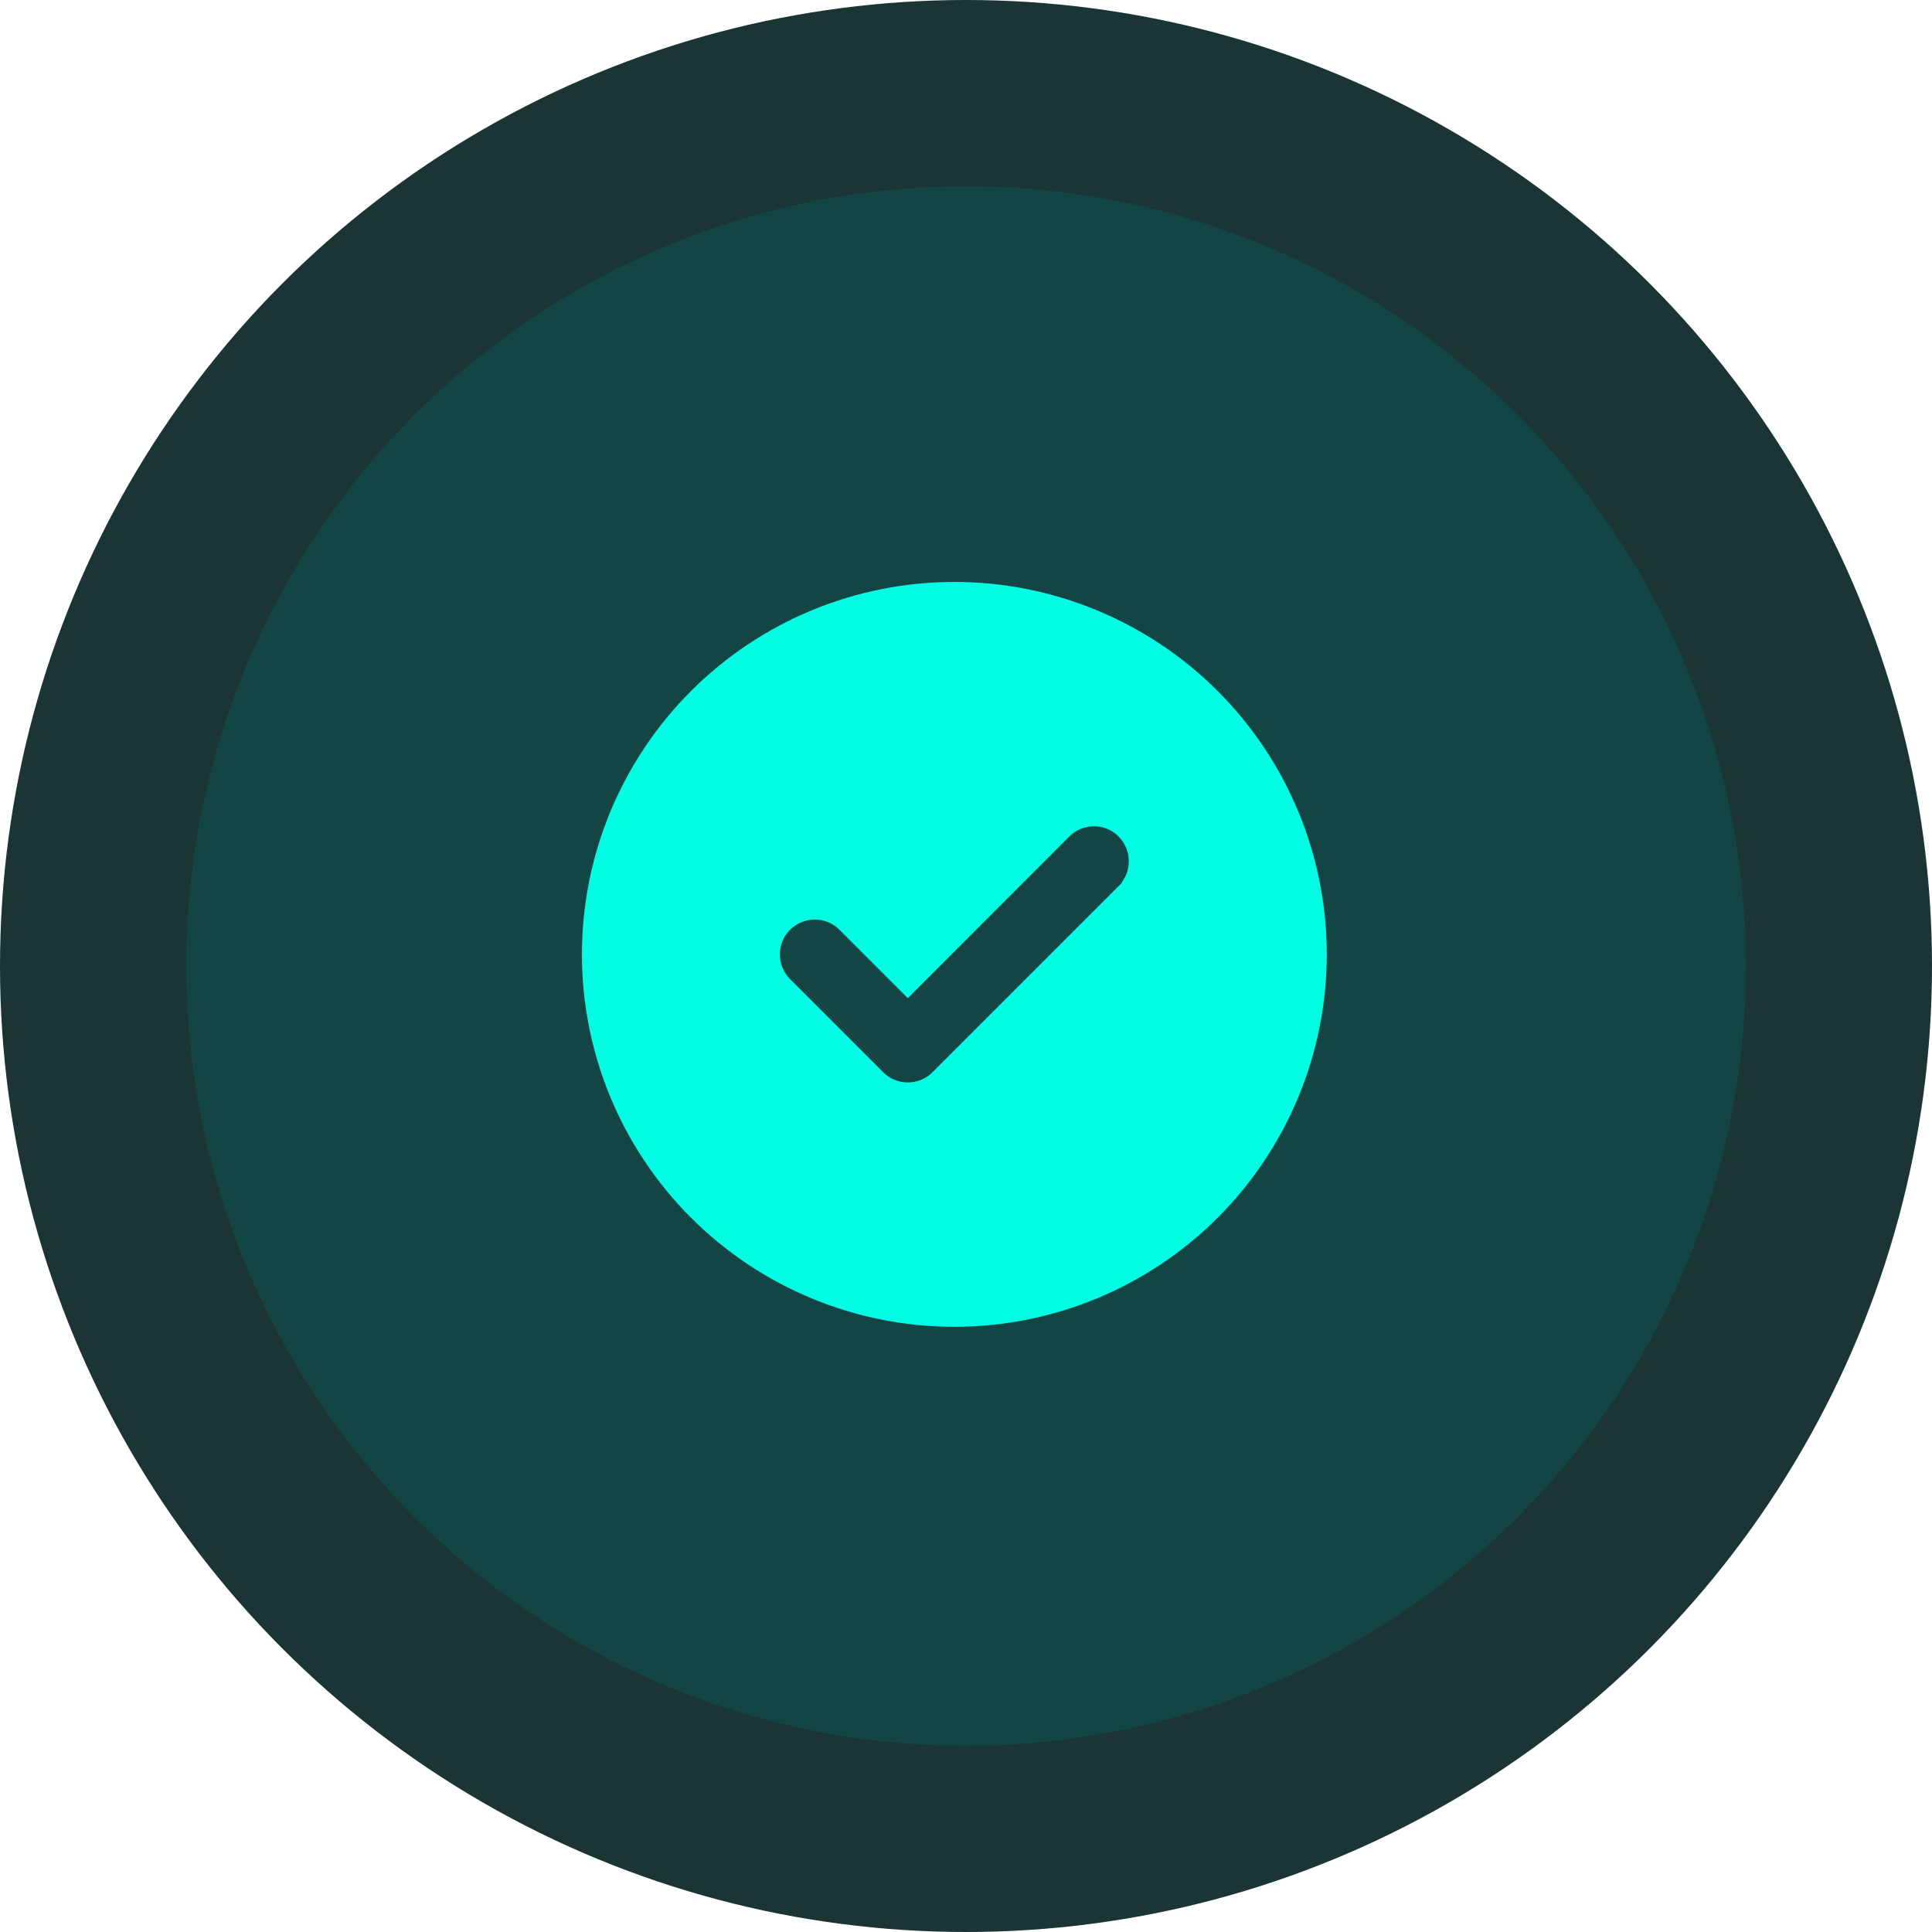 <svg width="83" height="83" viewBox="0 0 83 83" fill="none" xmlns="http://www.w3.org/2000/svg">
<circle cx="41.5" cy="41.5" r="41.5" fill="#1B3434"/>
<circle cx="41.5" cy="41.5" r="33.5" fill="#134545"/>
<g clip-path="url(#clip0_7907_8527)">
<path d="M48.416 38.416L48.77 38.062L48.72 38.013C49.173 37.246 49.062 36.243 48.412 35.586C47.634 34.8 46.366 34.802 45.584 35.584L45.584 35.584L39 42.174L36.418 39.592C36.418 39.592 36.417 39.591 36.417 39.591C35.636 38.803 34.371 38.818 33.592 39.588C32.806 40.366 32.809 41.634 33.59 42.416L37.588 46.414C37.589 46.414 37.589 46.415 37.589 46.415C38.367 47.2 39.635 47.197 40.416 46.416L48.416 38.416ZM51.96 51.96C49.053 54.867 45.111 56.5 41 56.5C36.889 56.5 32.947 54.867 30.04 51.96C27.133 49.053 25.5 45.111 25.5 41C25.5 36.889 27.133 32.947 30.04 30.04C32.947 27.133 36.889 25.5 41 25.5C45.111 25.5 49.053 27.133 51.96 30.04C54.867 32.947 56.5 36.889 56.5 41C56.5 45.111 54.867 49.053 51.96 51.96Z" fill="#02FDE4" stroke="#02FDE4"/>
</g>
<defs>
<clipPath id="clip0_7907_8527">
<rect width="32" height="32" fill="white" transform="translate(25 25)"/>
</clipPath>
</defs>
</svg>
